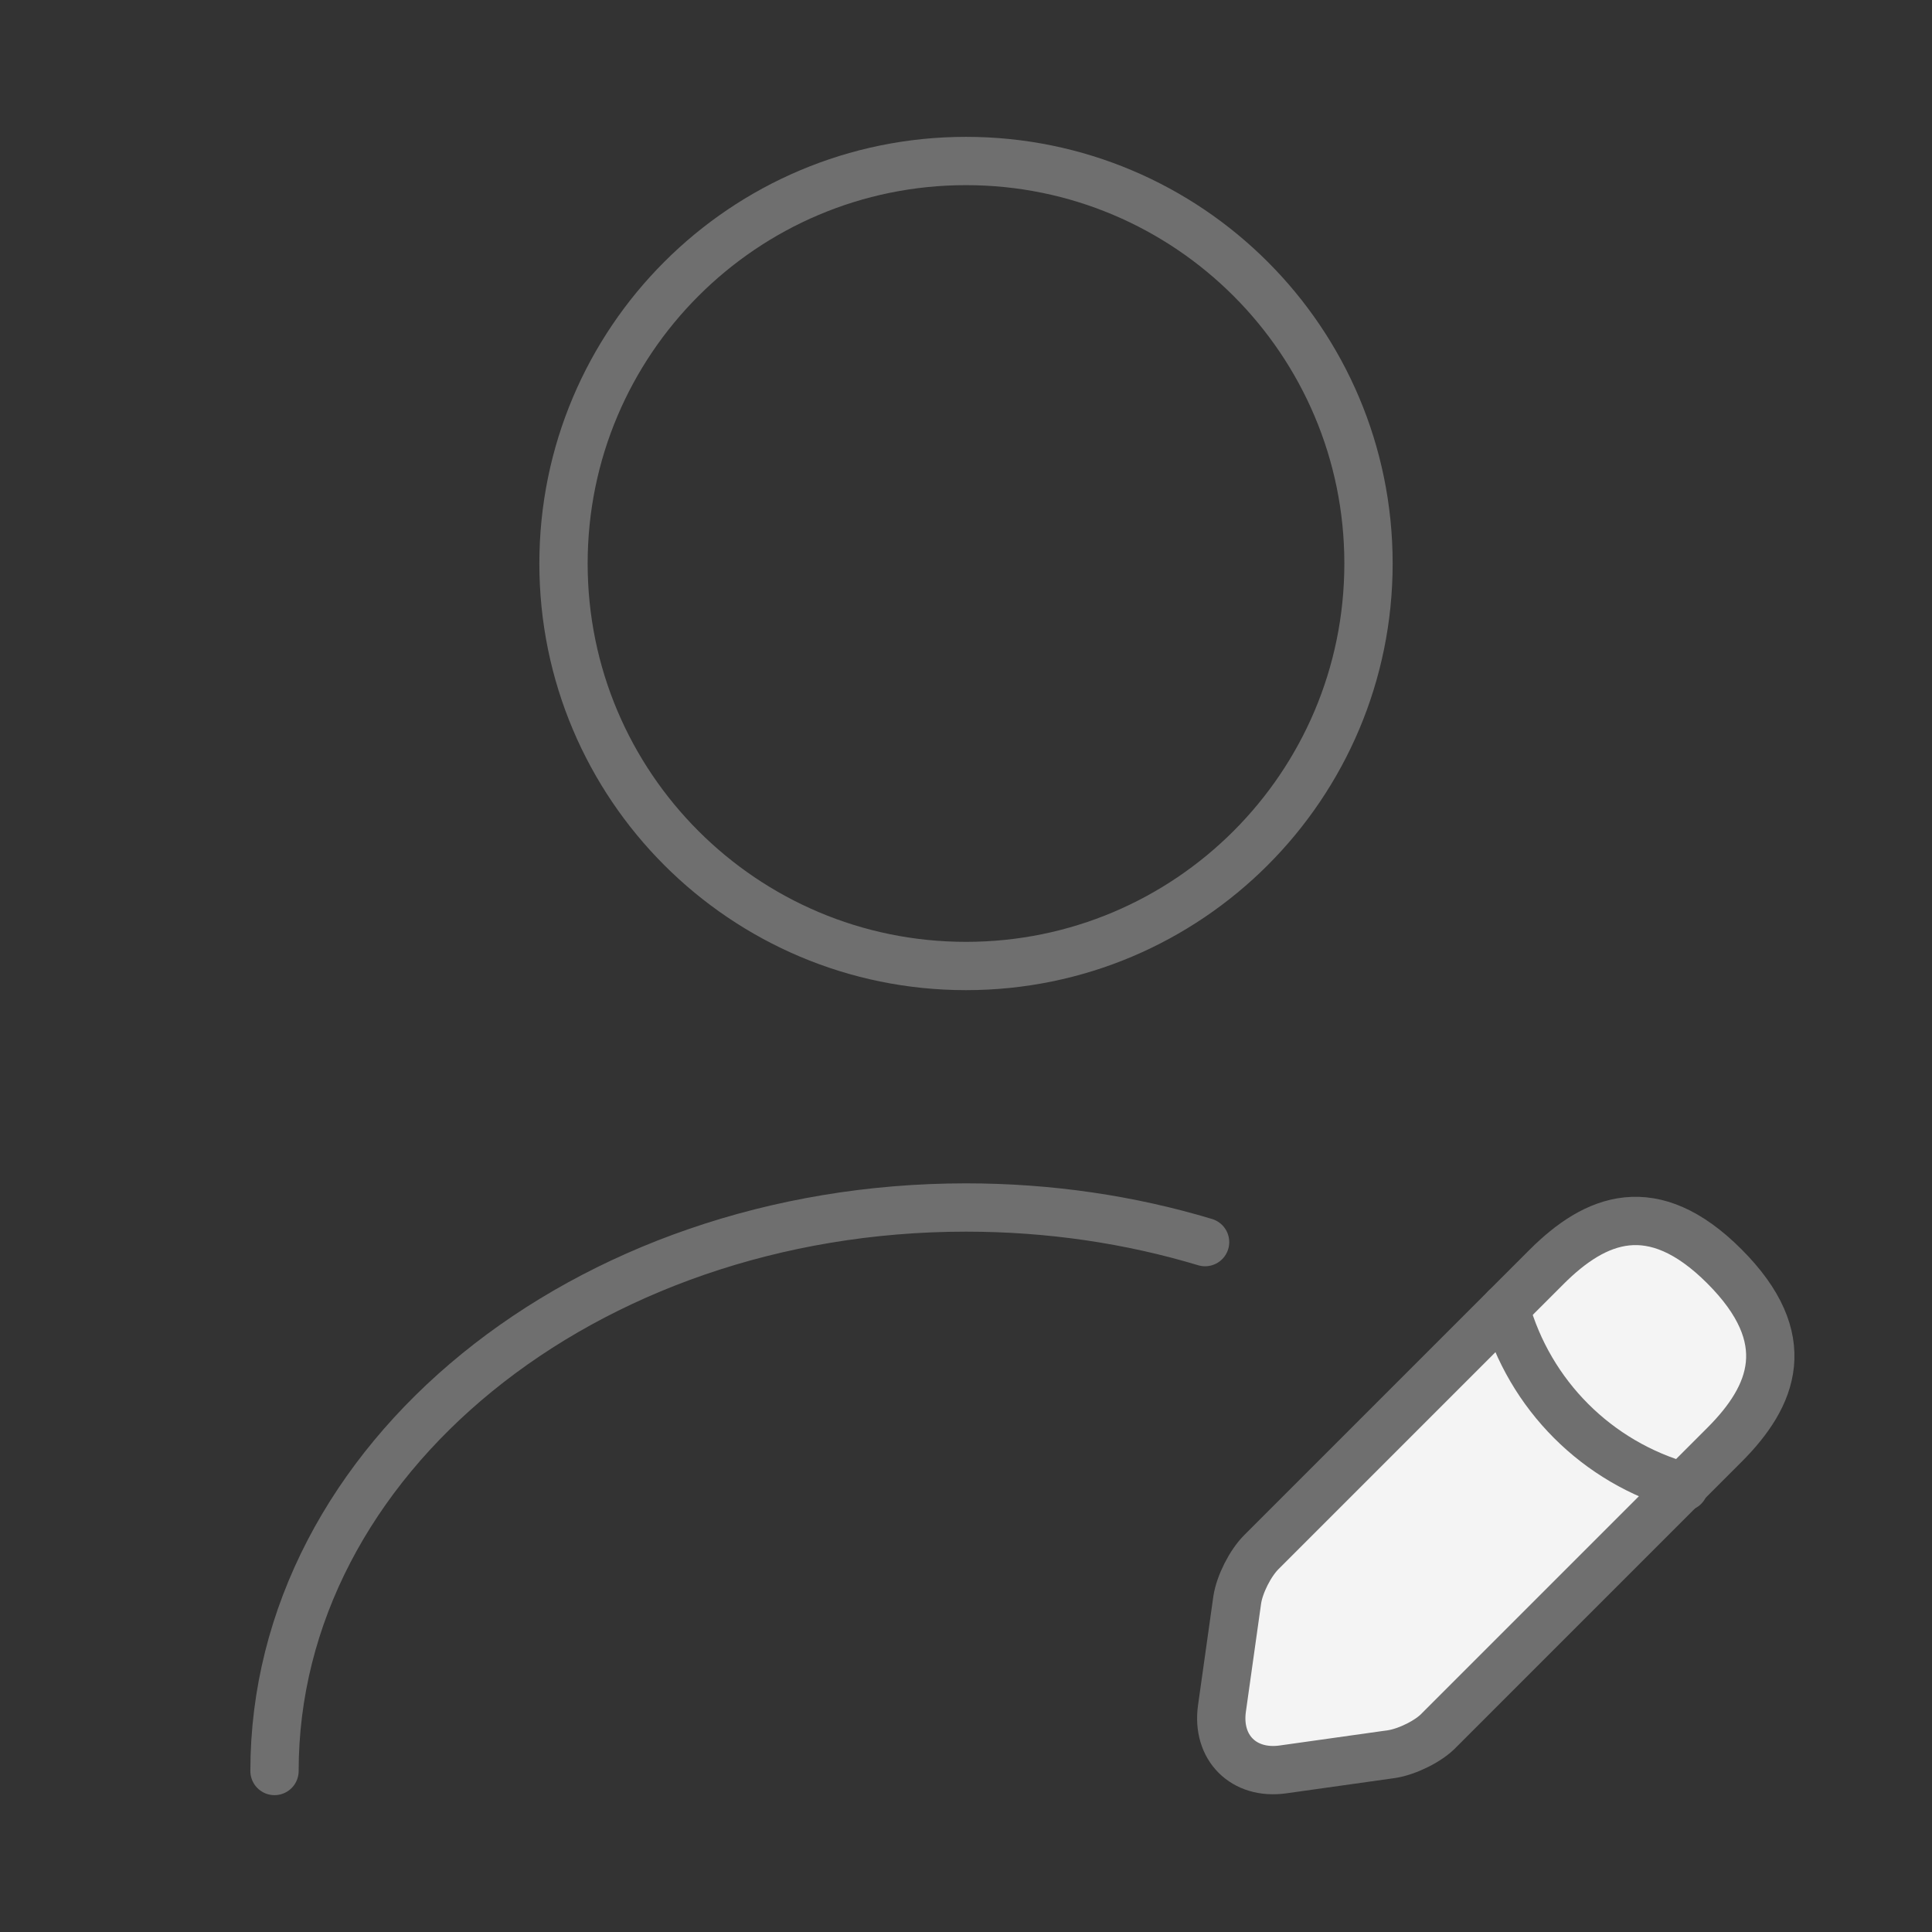 <svg xmlns="http://www.w3.org/2000/svg" fill="none" viewBox="0 0 120 120" height="120" width="120">
<rect x="0" y="0" width="120" height="120" fill="#333333" stroke="none"/>
<path stroke-linejoin="round" stroke-linecap="round" stroke-width="3" stroke="#6F6F6F" d="M60 60C73.807 60 85 48.807 85 35C85 21.193 73.807 10 60 10C46.193 10 35 21.193 35 35C35 48.807 46.193 60 60 60Z"></path>
<path stroke-linejoin="round" stroke-linecap="round" stroke-miterlimit="10" stroke-width="3" stroke="#6F6F6F" fill="#F4F4F4" d="M96.05 78.7L78.35 96.4C77.65 97.1 77 98.4 76.85 99.35L75.9 106.1C75.55 108.55 77.25 110.25 79.7 109.9L86.45 108.95C87.4 108.8 88.75 108.15 89.4 107.45L107.1 89.75C110.15 86.7 111.6 83.15 107.1 78.65C102.65 74.2 99.1 75.65 96.05 78.7Z"></path>
<path stroke-linejoin="round" stroke-linecap="round" stroke-miterlimit="10" stroke-width="3" stroke="#6F6F6F" d="M93.5 81.25C95 86.65 99.2 90.85 104.6 92.35"></path>
<path stroke-linejoin="round" stroke-linecap="round" stroke-width="3" stroke="#6F6F6F" d="M17.05 110C17.05 90.65 36.3 75 60 75C65.2 75 70.2 75.75 74.85 77.15"></path>
</svg>
